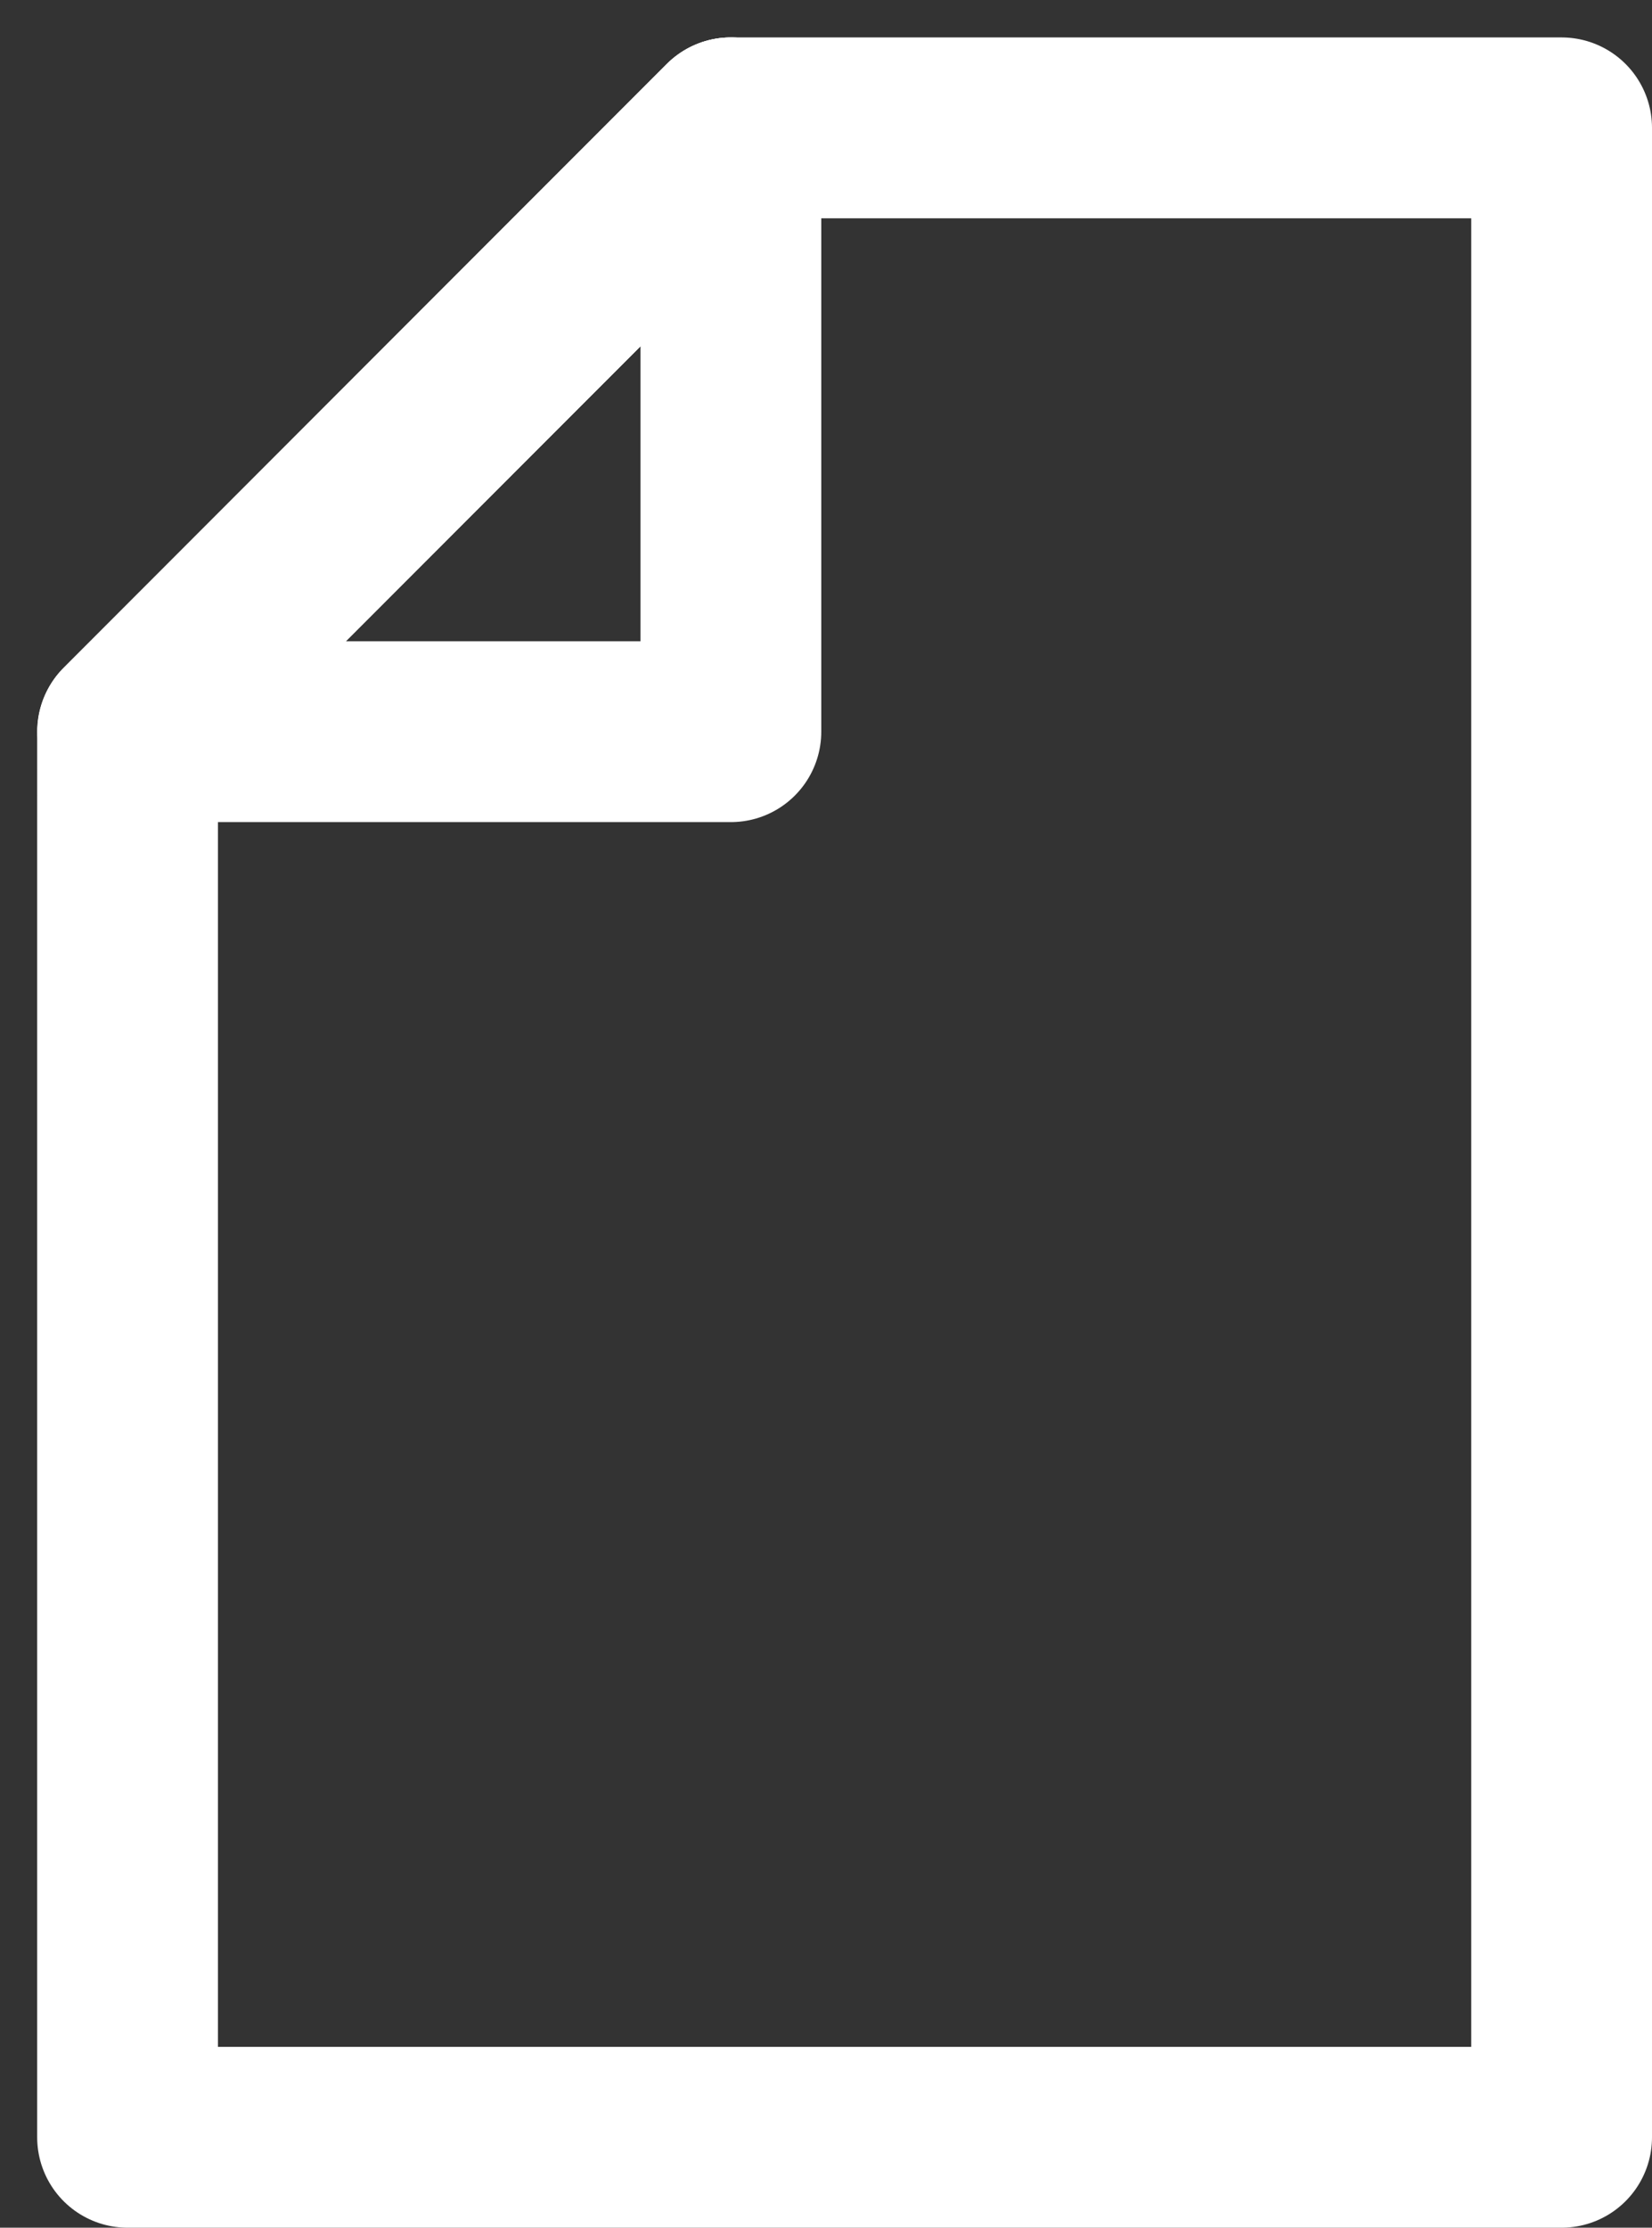<svg xmlns="http://www.w3.org/2000/svg" width="27.417" height="36.953" viewBox="0 0 27.417 36.953">
  <rect x="0" y="0" width="27.417" height="36.953" fill="#333333" stroke="none"/>
  <g id="Raggruppa_103" data-name="Raggruppa 103" transform="translate(-349.549 -261.389)">
    <path id="Tracciato_88" data-name="Tracciato 88" d="M375.466,263.51v33.332h-23.8V273.526l10.009-10.016Z" fill="none" stroke="#fff" stroke-linecap="round" stroke-linejoin="round" stroke-width="3"/>
    <path id="Tracciato_89" data-name="Tracciato 89" d="M361.679,263.51v10.016H351.67Z" fill="none" stroke="#fff" stroke-linecap="round" stroke-linejoin="round" stroke-width="3"/>
    <line id="Linea_78" data-name="Linea 78" x1="10.009" y2="10.016" transform="translate(351.67 263.51)" fill="none" stroke="#fff" stroke-linecap="round" stroke-linejoin="round" stroke-width="3"/>
  </g>
</svg>
